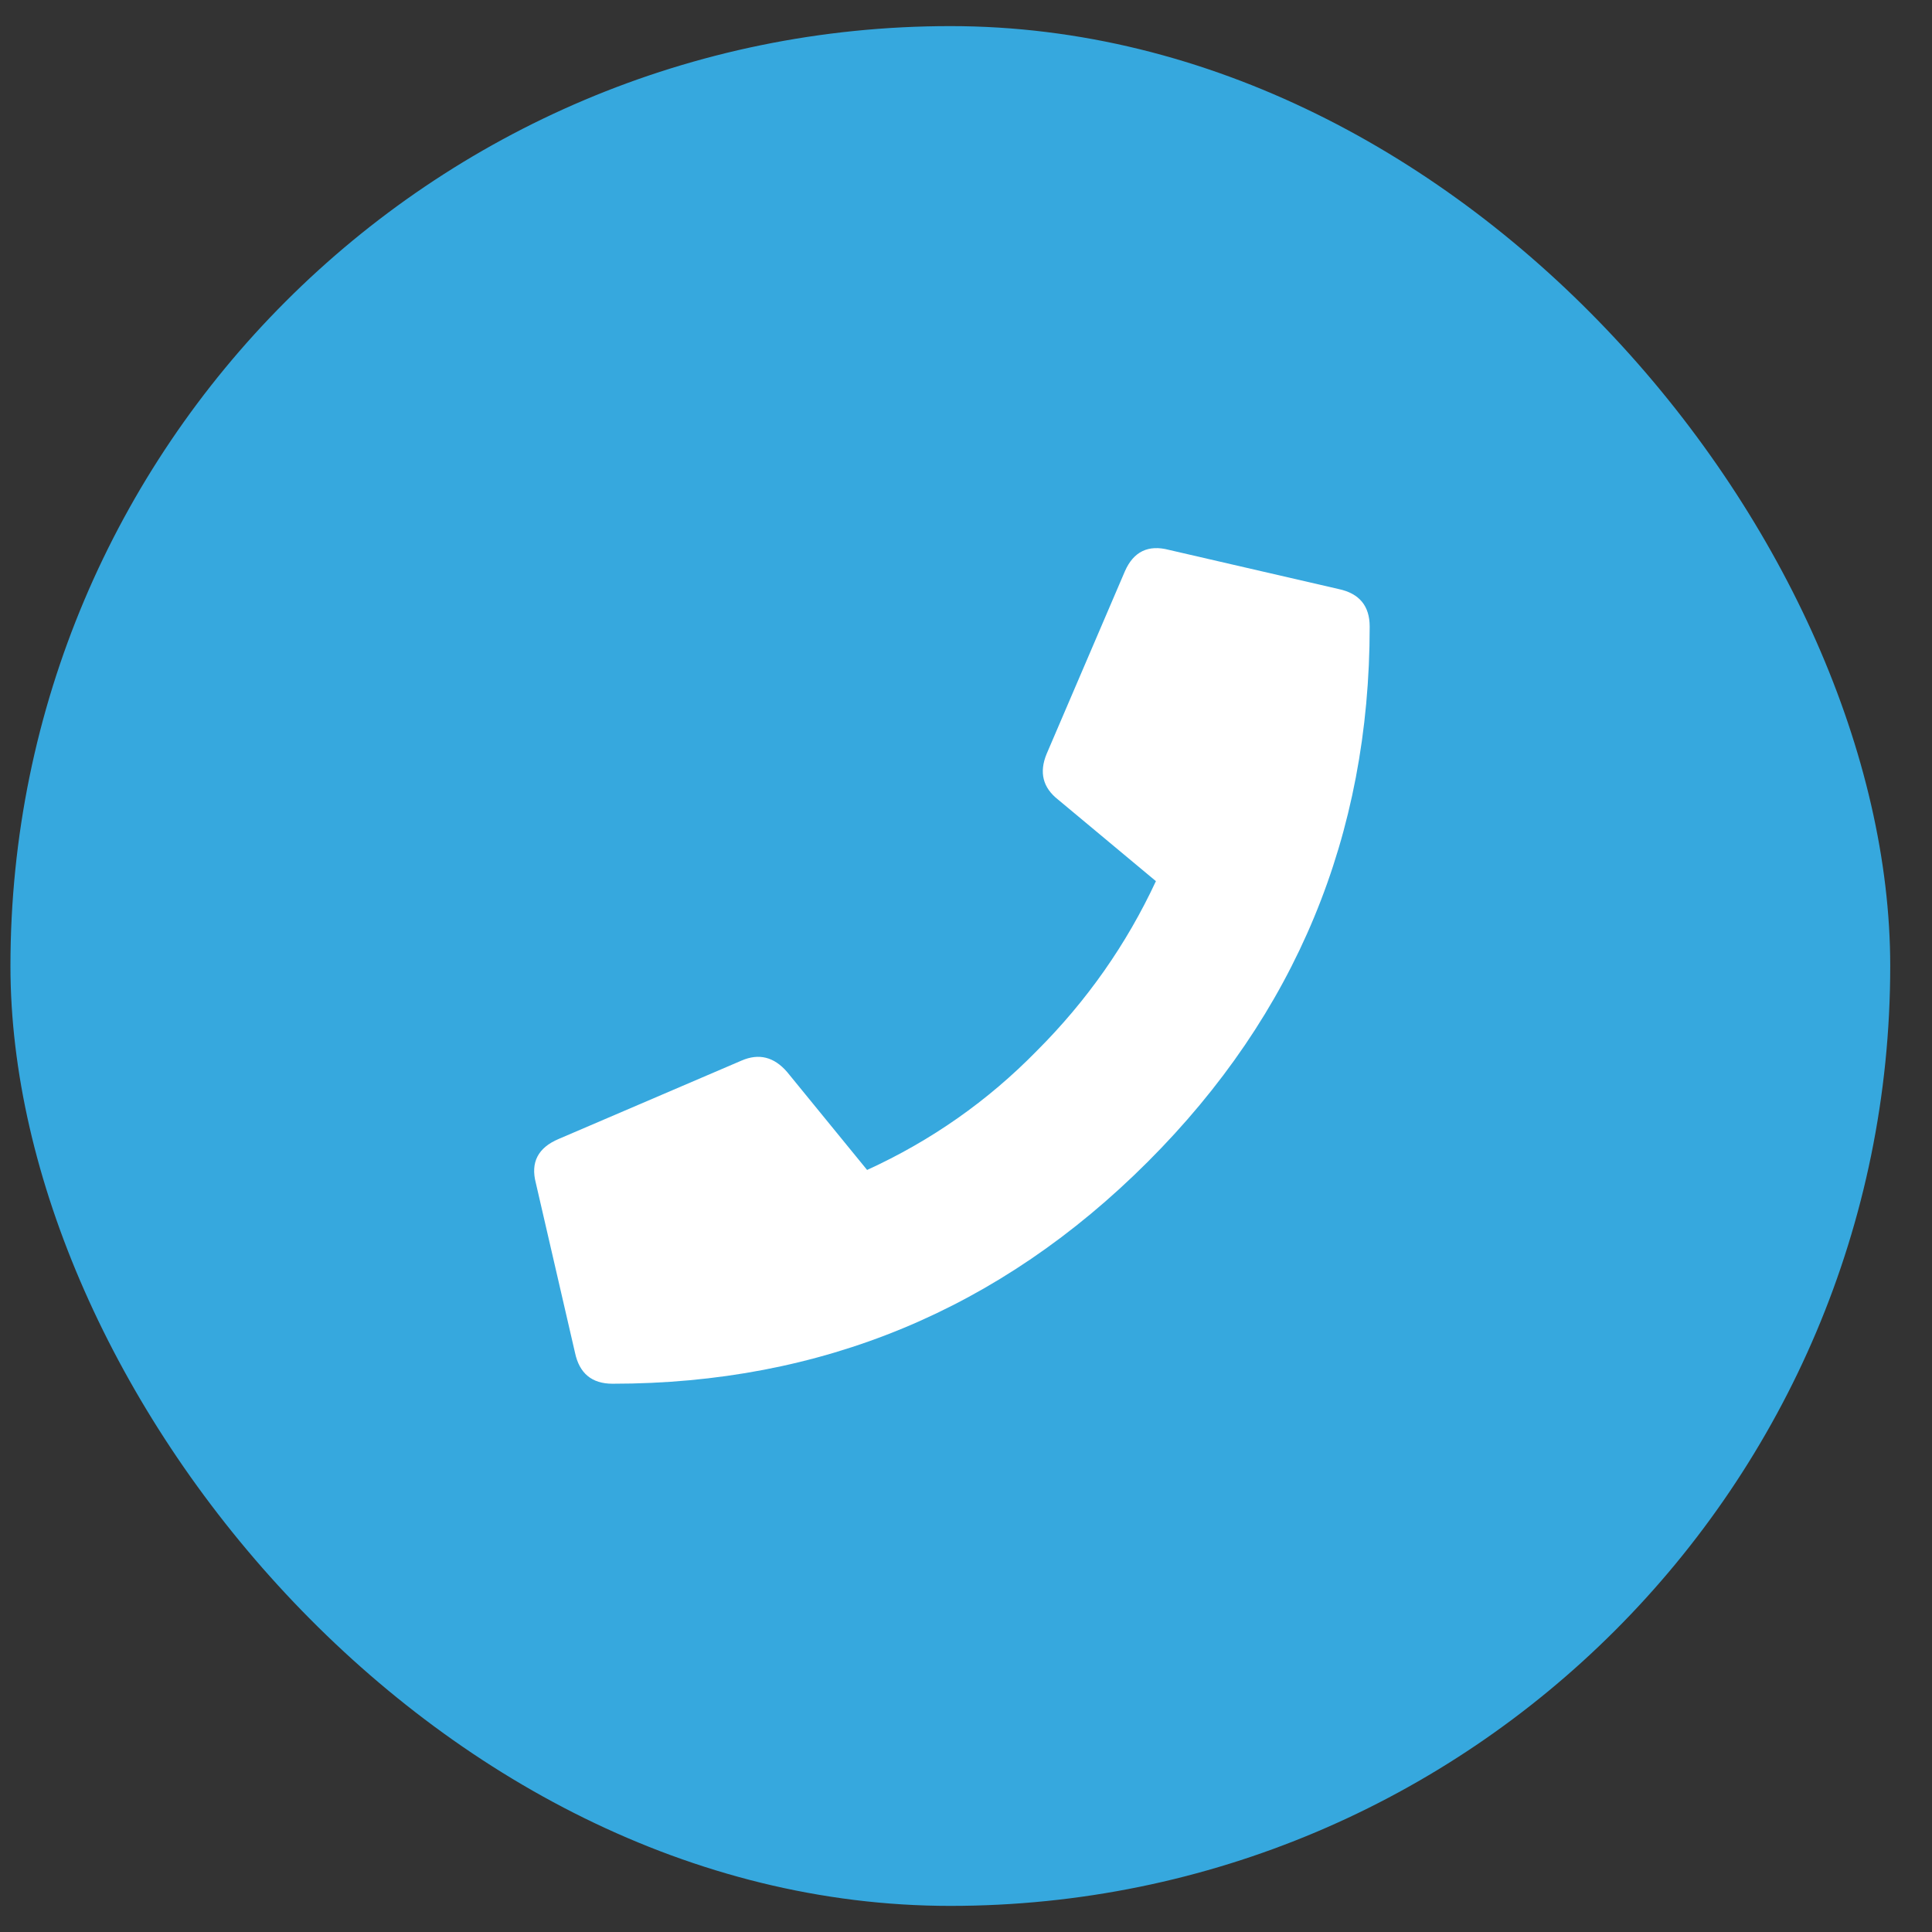 <?xml version="1.0" encoding="UTF-8"?>
<svg xmlns="http://www.w3.org/2000/svg" width="37" height="37" viewBox="0 0 37 37" fill="none">
  <rect x="0" y="0" width="37" height="37" fill="#333333" stroke="none"/>
  <rect x="0.2" y="0.5" width="36" height="36" rx="18" fill="#36A8DE"></rect>
  <path d="M25.637 11.281C26.033 11.365 26.231 11.604 26.231 12C26.231 16 24.815 19.417 21.981 22.25C19.148 25.083 15.731 26.5 11.731 26.5C11.335 26.5 11.096 26.302 11.012 25.906L10.262 22.656C10.158 22.26 10.304 21.979 10.7 21.812L14.2 20.312C14.533 20.167 14.825 20.24 15.075 20.531L16.606 22.406C17.835 21.844 18.919 21.083 19.856 20.125C20.815 19.167 21.575 18.083 22.137 16.875L20.262 15.312C19.971 15.083 19.898 14.792 20.044 14.438L21.544 10.938C21.71 10.562 21.992 10.427 22.387 10.531L25.637 11.281Z" fill="white"></path>
</svg>
